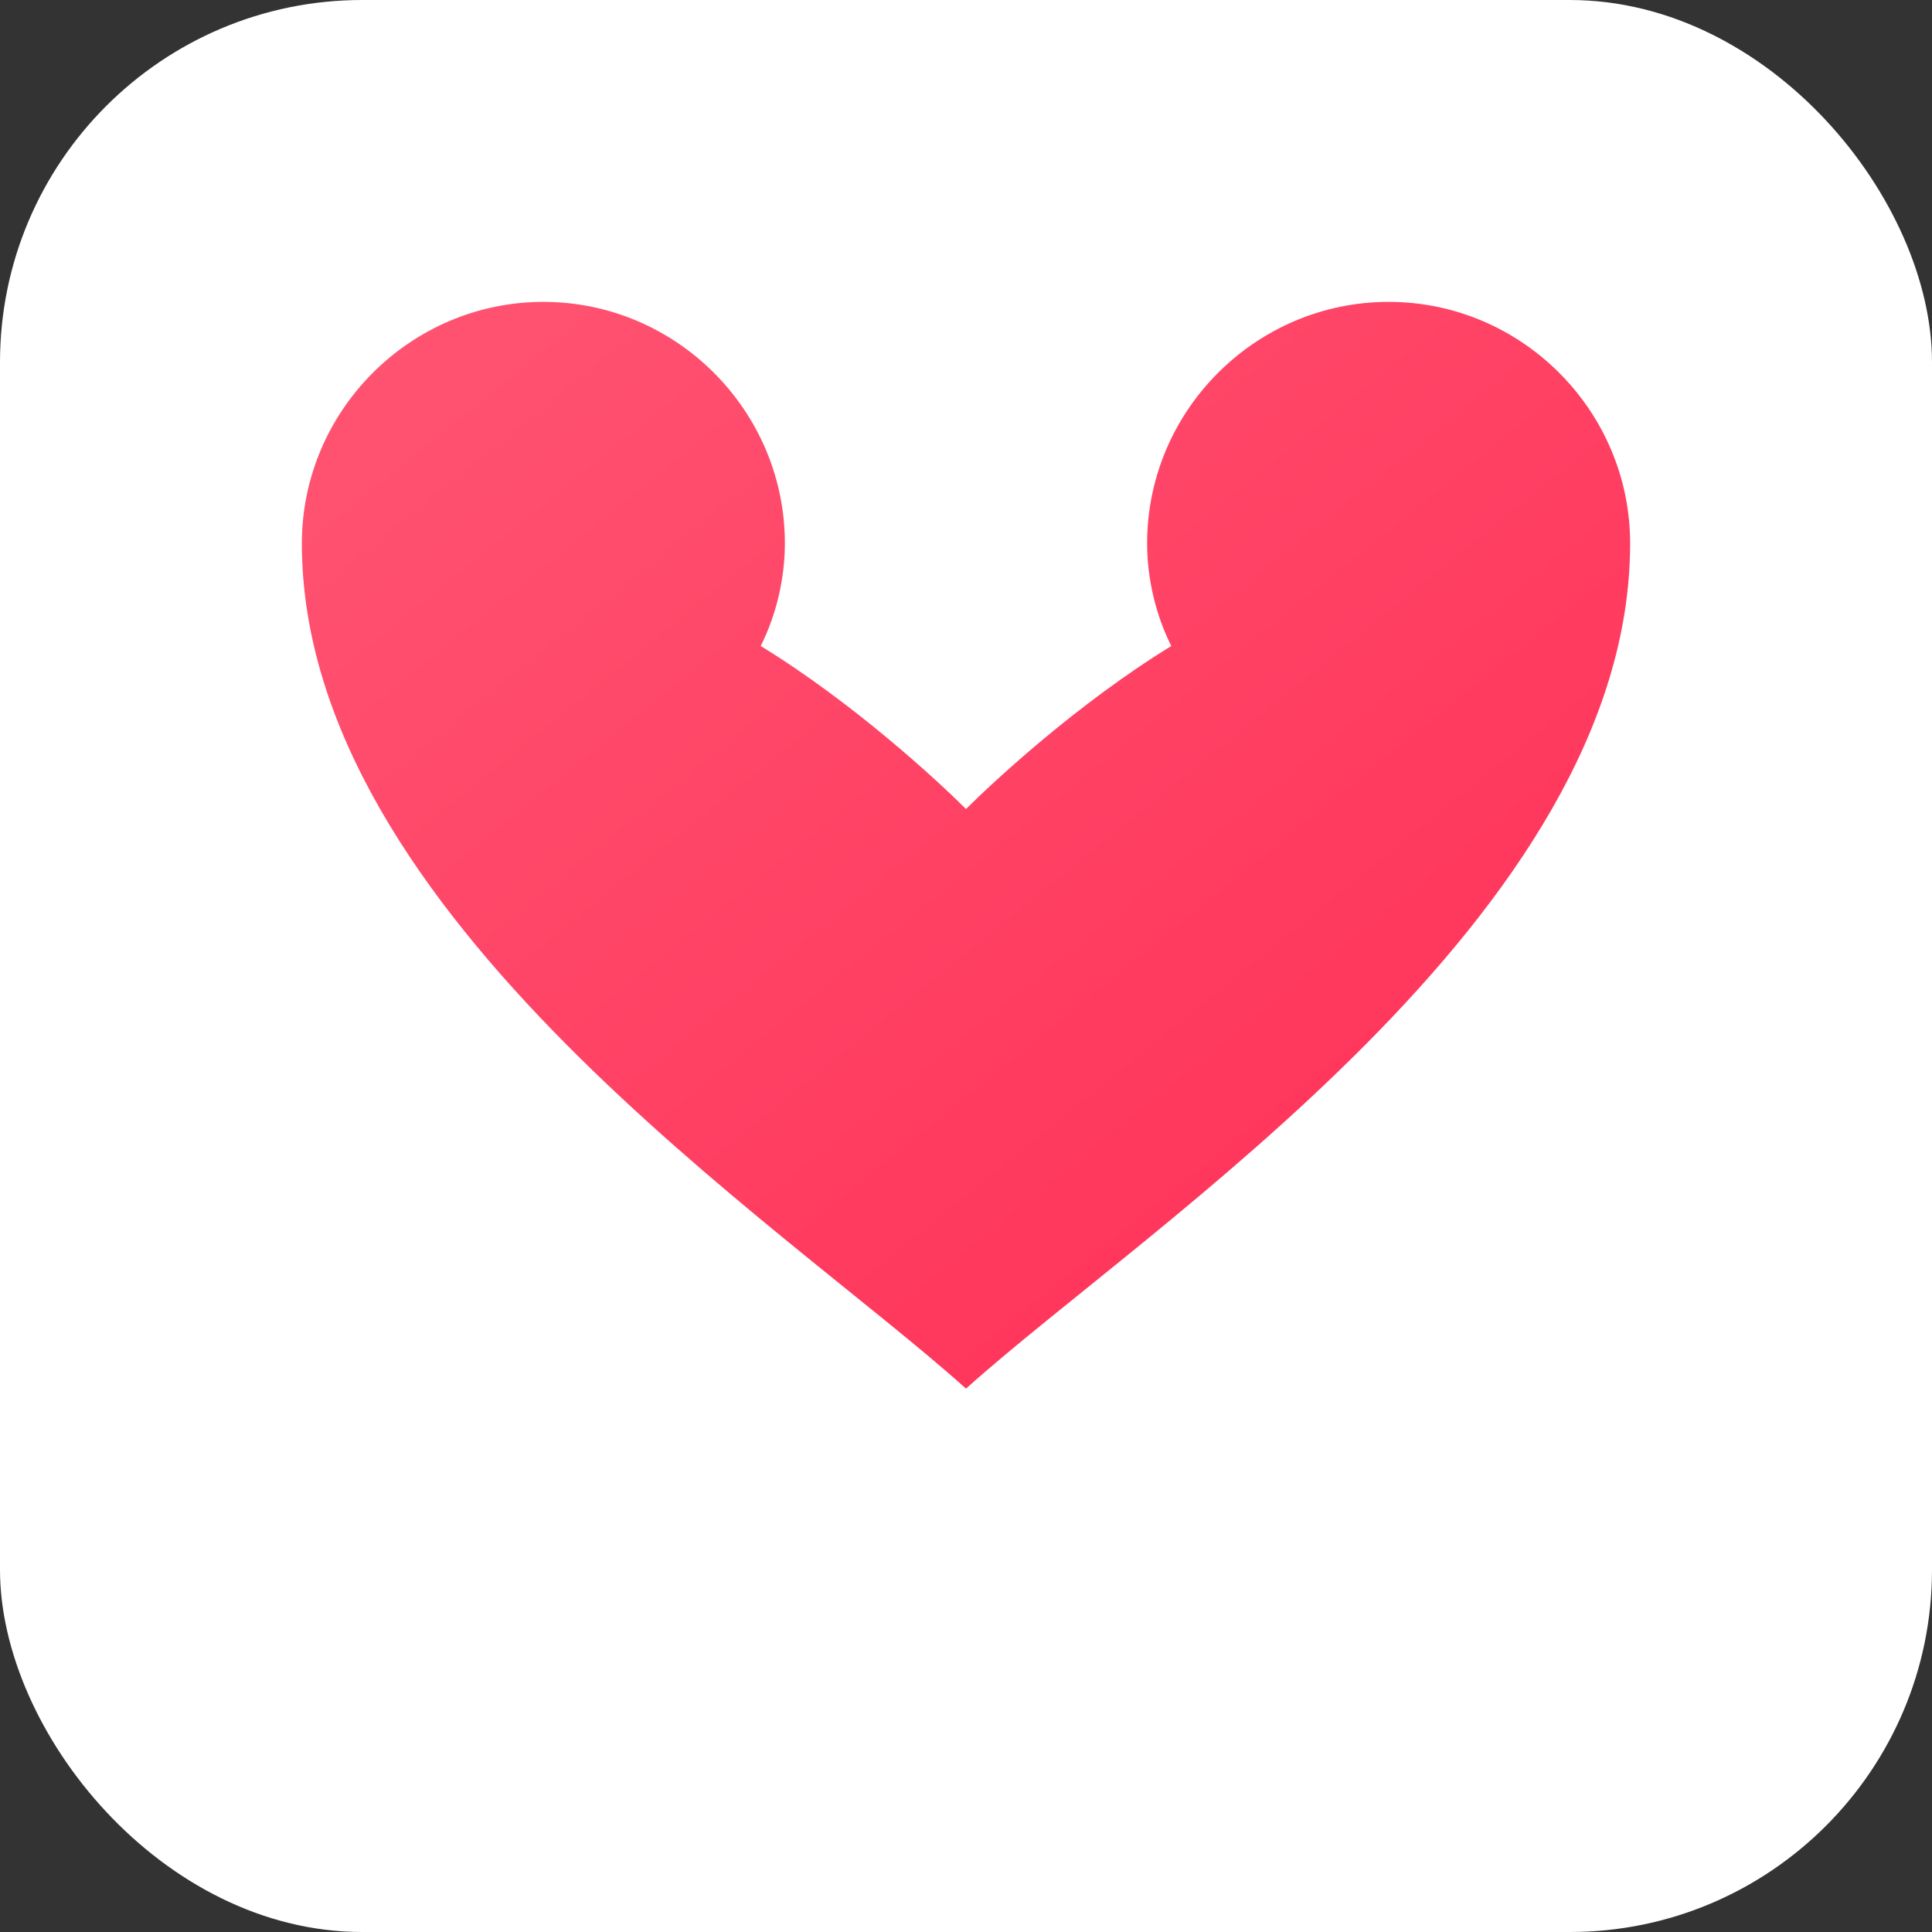 <svg xmlns="http://www.w3.org/2000/svg" viewBox="0 0 64 64">
  <rect x="0" y="0" width="64" height="64" fill="#333333" stroke="none"/>
  <defs>
    <linearGradient id="g" x1="0" x2="1" y1="0" y2="1">
      <stop offset="0" stop-color="#ff5573"/>
      <stop offset="1" stop-color="#ff2d55"/>
    </linearGradient>
  </defs>
  <rect width="64" height="64" rx="12" ry="12" fill="#ffffff"/>
  <path d="M46,10c-4.4,0-8,3.6-8,8c0,1.2.3,2.4.8,3.4c-3.1,1.9-5.9,4.5-6.8,5.4c-.9-.9-3.7-3.5-6.8-5.4c.5-1,.8-2.2.8-3.4 c0-4.4-3.6-8-8-8S10,13.6,10,18c0,12.3,16,22.6,22,28c6-5.4,22-15.7,22-28c0-4.4-3.6-8-8-8z" fill="url(#g)"/>
</svg>

